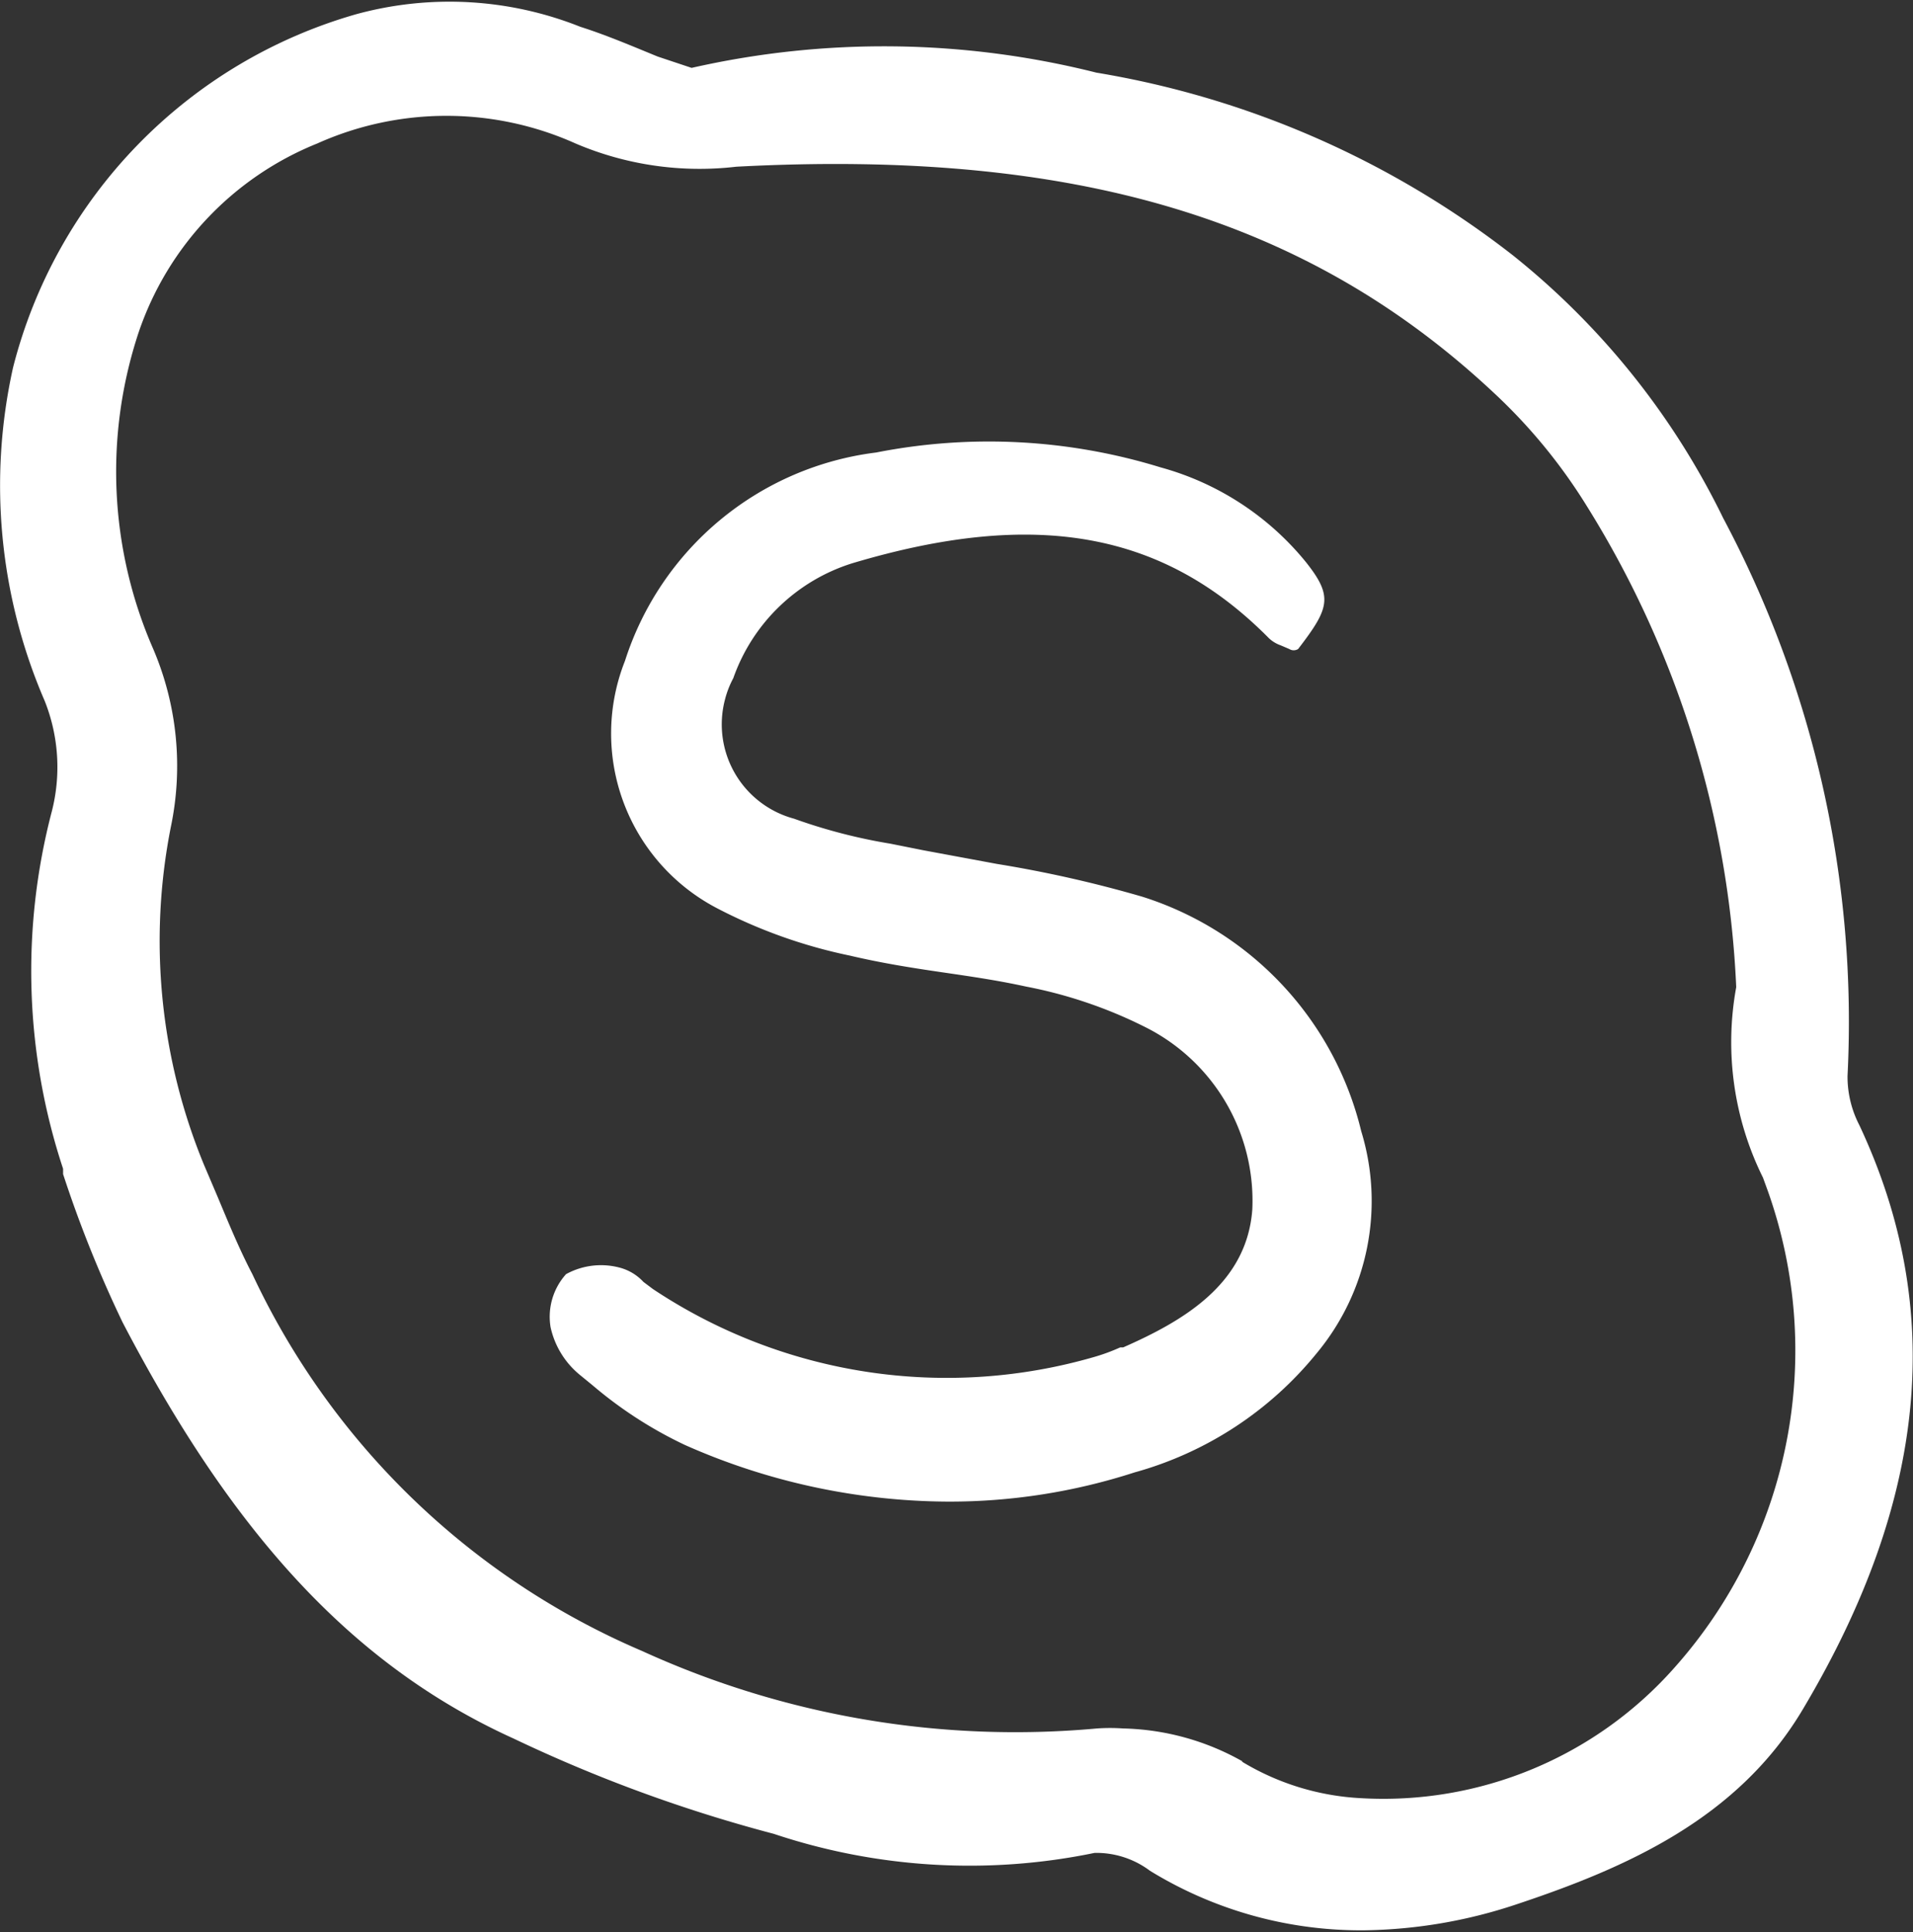 <svg id="Layer_1" data-name="Layer 1" xmlns="http://www.w3.org/2000/svg" xmlns:xlink="http://www.w3.org/1999/xlink" viewBox="0 0 32.14 32.45"><rect x="0" y="0" width="32.14" height="32.45" fill="#333333" stroke="none"/><defs><style>.cls-1{fill:none;}.cls-2{clip-path:url(#clip-path);}.cls-3{fill:#fff;}</style><clipPath id="clip-path" transform="translate(-0.13 -0.05)"><rect class="cls-1" width="32.39" height="32.63"/></clipPath></defs><title>contactus-03-hover</title><g class="cls-2"><g id="skype-svgrepo-com"><path id="Path_18342" data-name="Path 18342" class="cls-3" d="M31.17,18.12a18,18,0,0,0-2.09-9.37,12.84,12.84,0,0,0-3.53-4.41,15.5,15.5,0,0,0-7-3.07,14.61,14.61,0,0,0-6.8-.08L11.18,1c-.44-.18-.86-.36-1.3-.5A5.94,5.94,0,0,0,6.11.29,8.3,8.3,0,0,0,.35,6.22a9.11,9.11,0,0,0,.53,5.6A3,3,0,0,1,1,13.68a10.57,10.57,0,0,0,.19,6l0,.09a20.42,20.42,0,0,0,1,2.49C4,25.73,6,28,8.76,29.25a24.83,24.83,0,0,0,4.37,1.6,10.38,10.38,0,0,0,5.39.32,1.5,1.5,0,0,1,.93.3,6.77,6.77,0,0,0,3.61,1,8.4,8.4,0,0,0,2.53-.43c1.87-.62,3.75-1.45,4.84-3.3,2.08-3.5,2.39-6.7.94-9.79A1.77,1.77,0,0,1,31.17,18.12ZM21,29.63a4.26,4.26,0,0,0-2-.55,3.15,3.15,0,0,0-.44,0,15.09,15.09,0,0,1-7.64-1.3,12.76,12.76,0,0,1-6.55-6.33c-.22-.42-.4-.86-.58-1.29l-.23-.54A9.86,9.86,0,0,1,3,13.94a5,5,0,0,0-.3-3,7.43,7.43,0,0,1-.24-5.31,5.23,5.23,0,0,1,3-3.17,5.3,5.3,0,0,1,4.34,0,5.31,5.31,0,0,0,2.7.39c5.68-.3,9.6.87,12.73,3.8a9.19,9.19,0,0,1,1.56,1.9,16.64,16.64,0,0,1,2.51,8.08,5.12,5.12,0,0,0,.45,3.2l.08.22a8,8,0,0,1-1.56,8,6.53,6.53,0,0,1-5.29,2.2A4.28,4.28,0,0,1,21,29.64Z" transform="translate(-0.13 -0.05)"/><path id="Path_18343" data-name="Path 18343" class="cls-3" d="M19.32,15.11a20.47,20.47,0,0,0-2.44-.55l-1.24-.23-.55-.11a9.19,9.19,0,0,1-1.62-.42,1.64,1.64,0,0,1-1.16-2,1.58,1.58,0,0,1,.14-.36,3.1,3.1,0,0,1,2-1.93c3.08-.92,5.23-.53,7,1.26a.56.56,0,0,0,.2.12l.14.06a.14.14,0,0,0,.15,0c.53-.69.59-.88.13-1.46a4.77,4.77,0,0,0-2.44-1.59,9.8,9.8,0,0,0-4.78-.25,5.09,5.09,0,0,0-4.22,3.5,3.31,3.31,0,0,0,1.52,4.14,8.59,8.59,0,0,0,2.26.81c.51.12,1,.2,1.55.28s.95.14,1.41.24a7.67,7.67,0,0,1,2,.68,3.26,3.26,0,0,1,1.8,3.06C21.08,21.62,20,22.24,19,22.68l-.05,0a3.25,3.25,0,0,1-.4.15A8.91,8.91,0,0,1,11.1,21.7l-.16-.12a.83.83,0,0,0-.4-.24,1.22,1.22,0,0,0-.9.11,1.07,1.07,0,0,0-.26.89,1.43,1.43,0,0,0,.49.8l.22.18a7,7,0,0,0,1.55,1,11,11,0,0,0,4.42.95,10.09,10.09,0,0,0,3.13-.49,6,6,0,0,0,3.06-2A4,4,0,0,0,23,19.05,5.48,5.48,0,0,0,19.32,15.11Z" transform="translate(-0.13 -0.05)"/></g></g></svg>